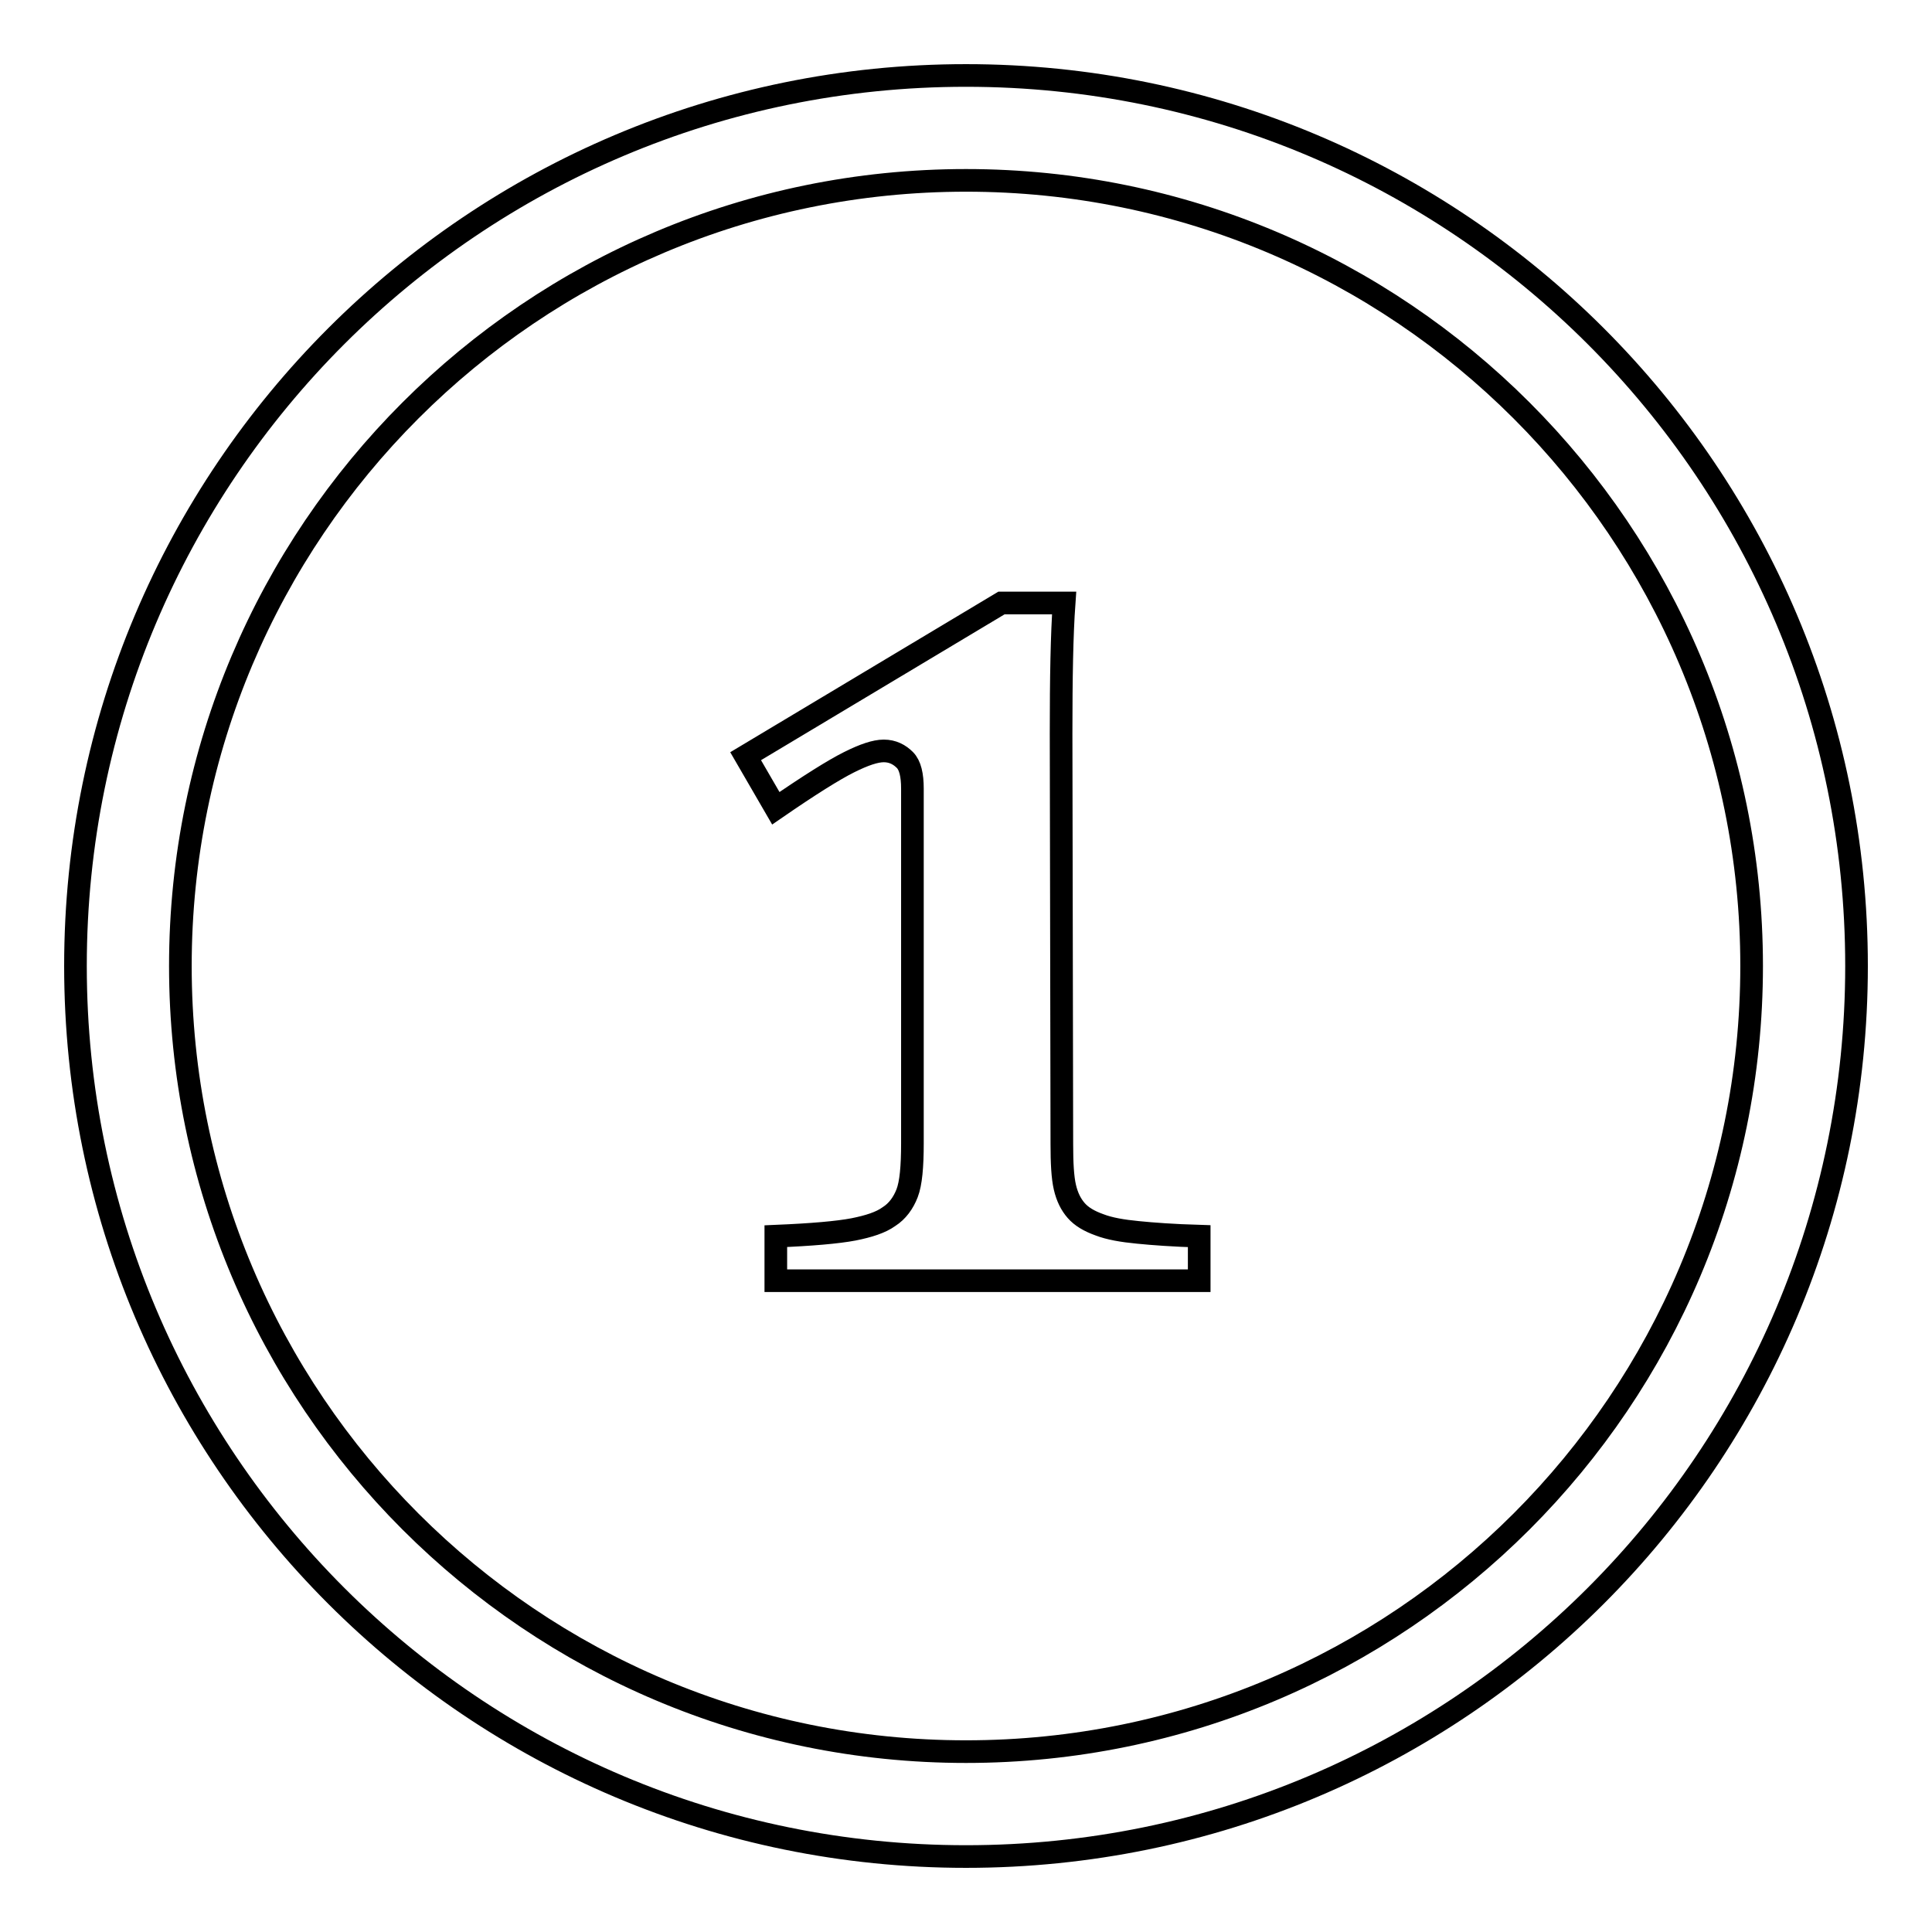 <?xml version="1.0" encoding="utf-8"?>
<!-- Svg Vector Icons : http://www.onlinewebfonts.com/icon -->
<!DOCTYPE svg PUBLIC "-//W3C//DTD SVG 1.1//EN" "http://www.w3.org/Graphics/SVG/1.1/DTD/svg11.dtd">
<svg version="1.1" xmlns="http://www.w3.org/2000/svg" xmlns:xlink="http://www.w3.org/1999/xlink" x="0px" y="0px" viewBox="0 0 256 256" enable-background="new 0 0 256 256" xml:space="preserve">
<g><g><path stroke-width="3" fill-opacity="0" stroke="#000000"  d="M128,10C62.8,10,10,62.8,10,128c0,65.2,52.8,118,118,118c65.2,0,118-52.8,118-118C246,62.8,193.2,10,128,10z M128,232.1c-57.5,0-104.1-46.6-104.1-104.1C23.9,70.5,70.5,23.9,128,23.9c57.5,0,104.1,46.6,104.1,104.1C232.1,185.5,185.5,232.1,128,232.1z M140.7,151.6c0,2.5,0.1,4.4,0.4,5.7c0.3,1.3,0.8,2.3,1.5,3.1c0.7,0.8,1.7,1.4,3.1,1.9c1.3,0.5,3,0.8,5.1,1c2,0.2,4.7,0.4,8.1,0.5v5.9h-56.1v-5.9c4.8-0.2,8.2-0.5,10.3-0.9c2-0.4,3.6-0.9,4.7-1.7c1.1-0.7,1.9-1.8,2.4-3.1c0.5-1.3,0.7-3.5,0.7-6.6v-47c0-1.8-0.3-3.1-1-3.8s-1.6-1.2-2.8-1.2c-1.1,0-2.6,0.5-4.6,1.5s-5.2,3-9.7,6.1l-4-6.9l33.9-20.3h8.3c-0.3,4.2-0.4,9.9-0.4,17.3L140.7,151.6L140.7,151.6z"/></g></g>
</svg>